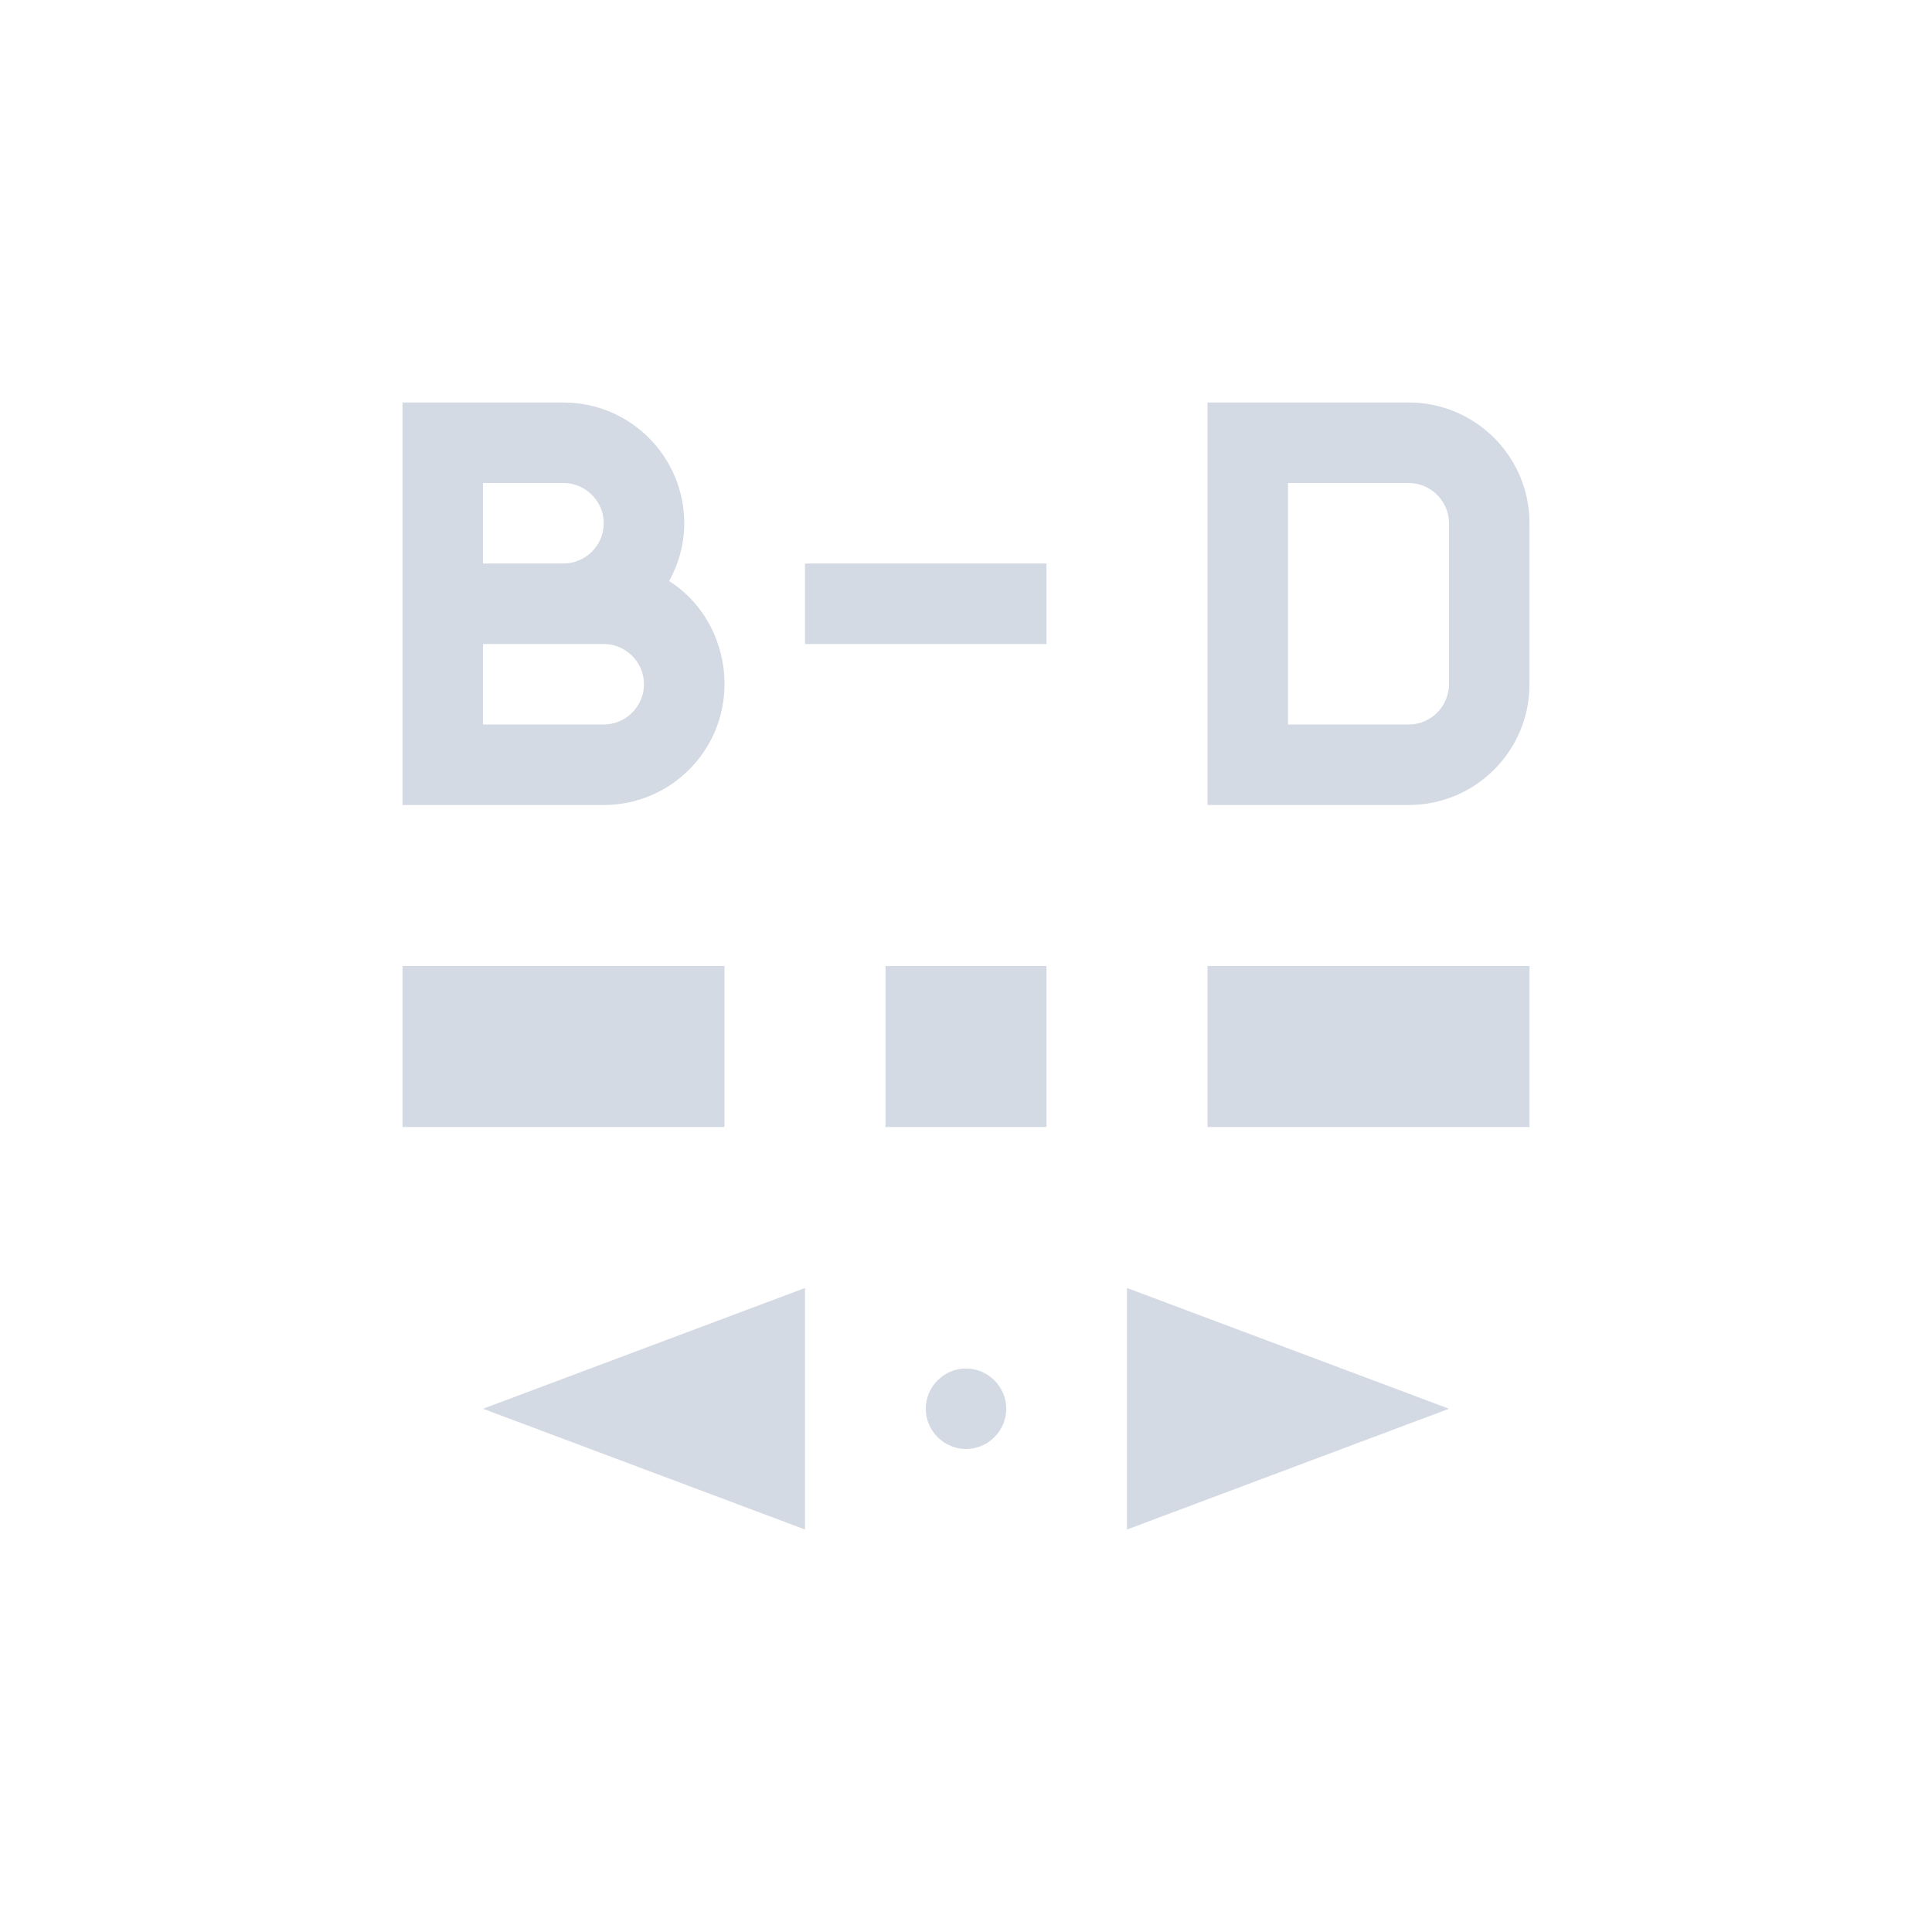 <svg xmlns="http://www.w3.org/2000/svg" width="12pt" height="12pt" version="1.1" viewBox="0 0 12 12">
 <g>
  <path style="fill:rgb(82.745%,85.49%,89.02%)" d="M 2.5 2.5 L 2.5 5 L 3.75 5 C 4.164 5 4.5 4.664 4.5 4.25 C 4.5 3.984 4.367 3.742 4.156 3.609 C 4.215 3.504 4.25 3.379 4.25 3.25 C 4.25 2.836 3.914 2.5 3.5 2.5 Z M 7.5 2.5 L 7.5 5 L 8.75 5 C 9.164 5 9.5 4.664 9.5 4.25 L 9.5 3.25 C 9.5 2.836 9.164 2.5 8.75 2.5 Z M 3 3 L 3.5 3 C 3.637 3 3.75 3.113 3.75 3.25 C 3.75 3.387 3.637 3.5 3.5 3.5 L 3 3.5 Z M 8 3 L 8.75 3 C 8.887 3 9 3.113 9 3.25 L 9 4.25 C 9 4.387 8.887 4.5 8.75 4.5 L 8 4.5 Z M 5 3.5 L 5 4 L 6.5 4 L 6.5 3.5 Z M 3 4 L 3.75 4 C 3.887 4 4 4.113 4 4.25 C 4 4.387 3.887 4.5 3.75 4.5 L 3 4.5 Z M 2.5 6 L 2.5 7 L 4.5 7 L 4.5 6 Z M 5.5 6 L 5.5 7 L 6.5 7 L 6.5 6 Z M 7.5 6 L 7.5 7 L 9.5 7 L 9.5 6 Z M 5 8 L 3 8.75 L 5 9.5 Z M 7 8 L 7 9.5 L 9 8.75 Z M 6 8.5 C 5.863 8.5 5.75 8.613 5.75 8.75 C 5.75 8.887 5.863 9 6 9 C 6.137 9 6.25 8.887 6.25 8.75 C 6.25 8.613 6.137 8.5 6 8.5 Z M 6 8.5"/>
 </g>
</svg>
